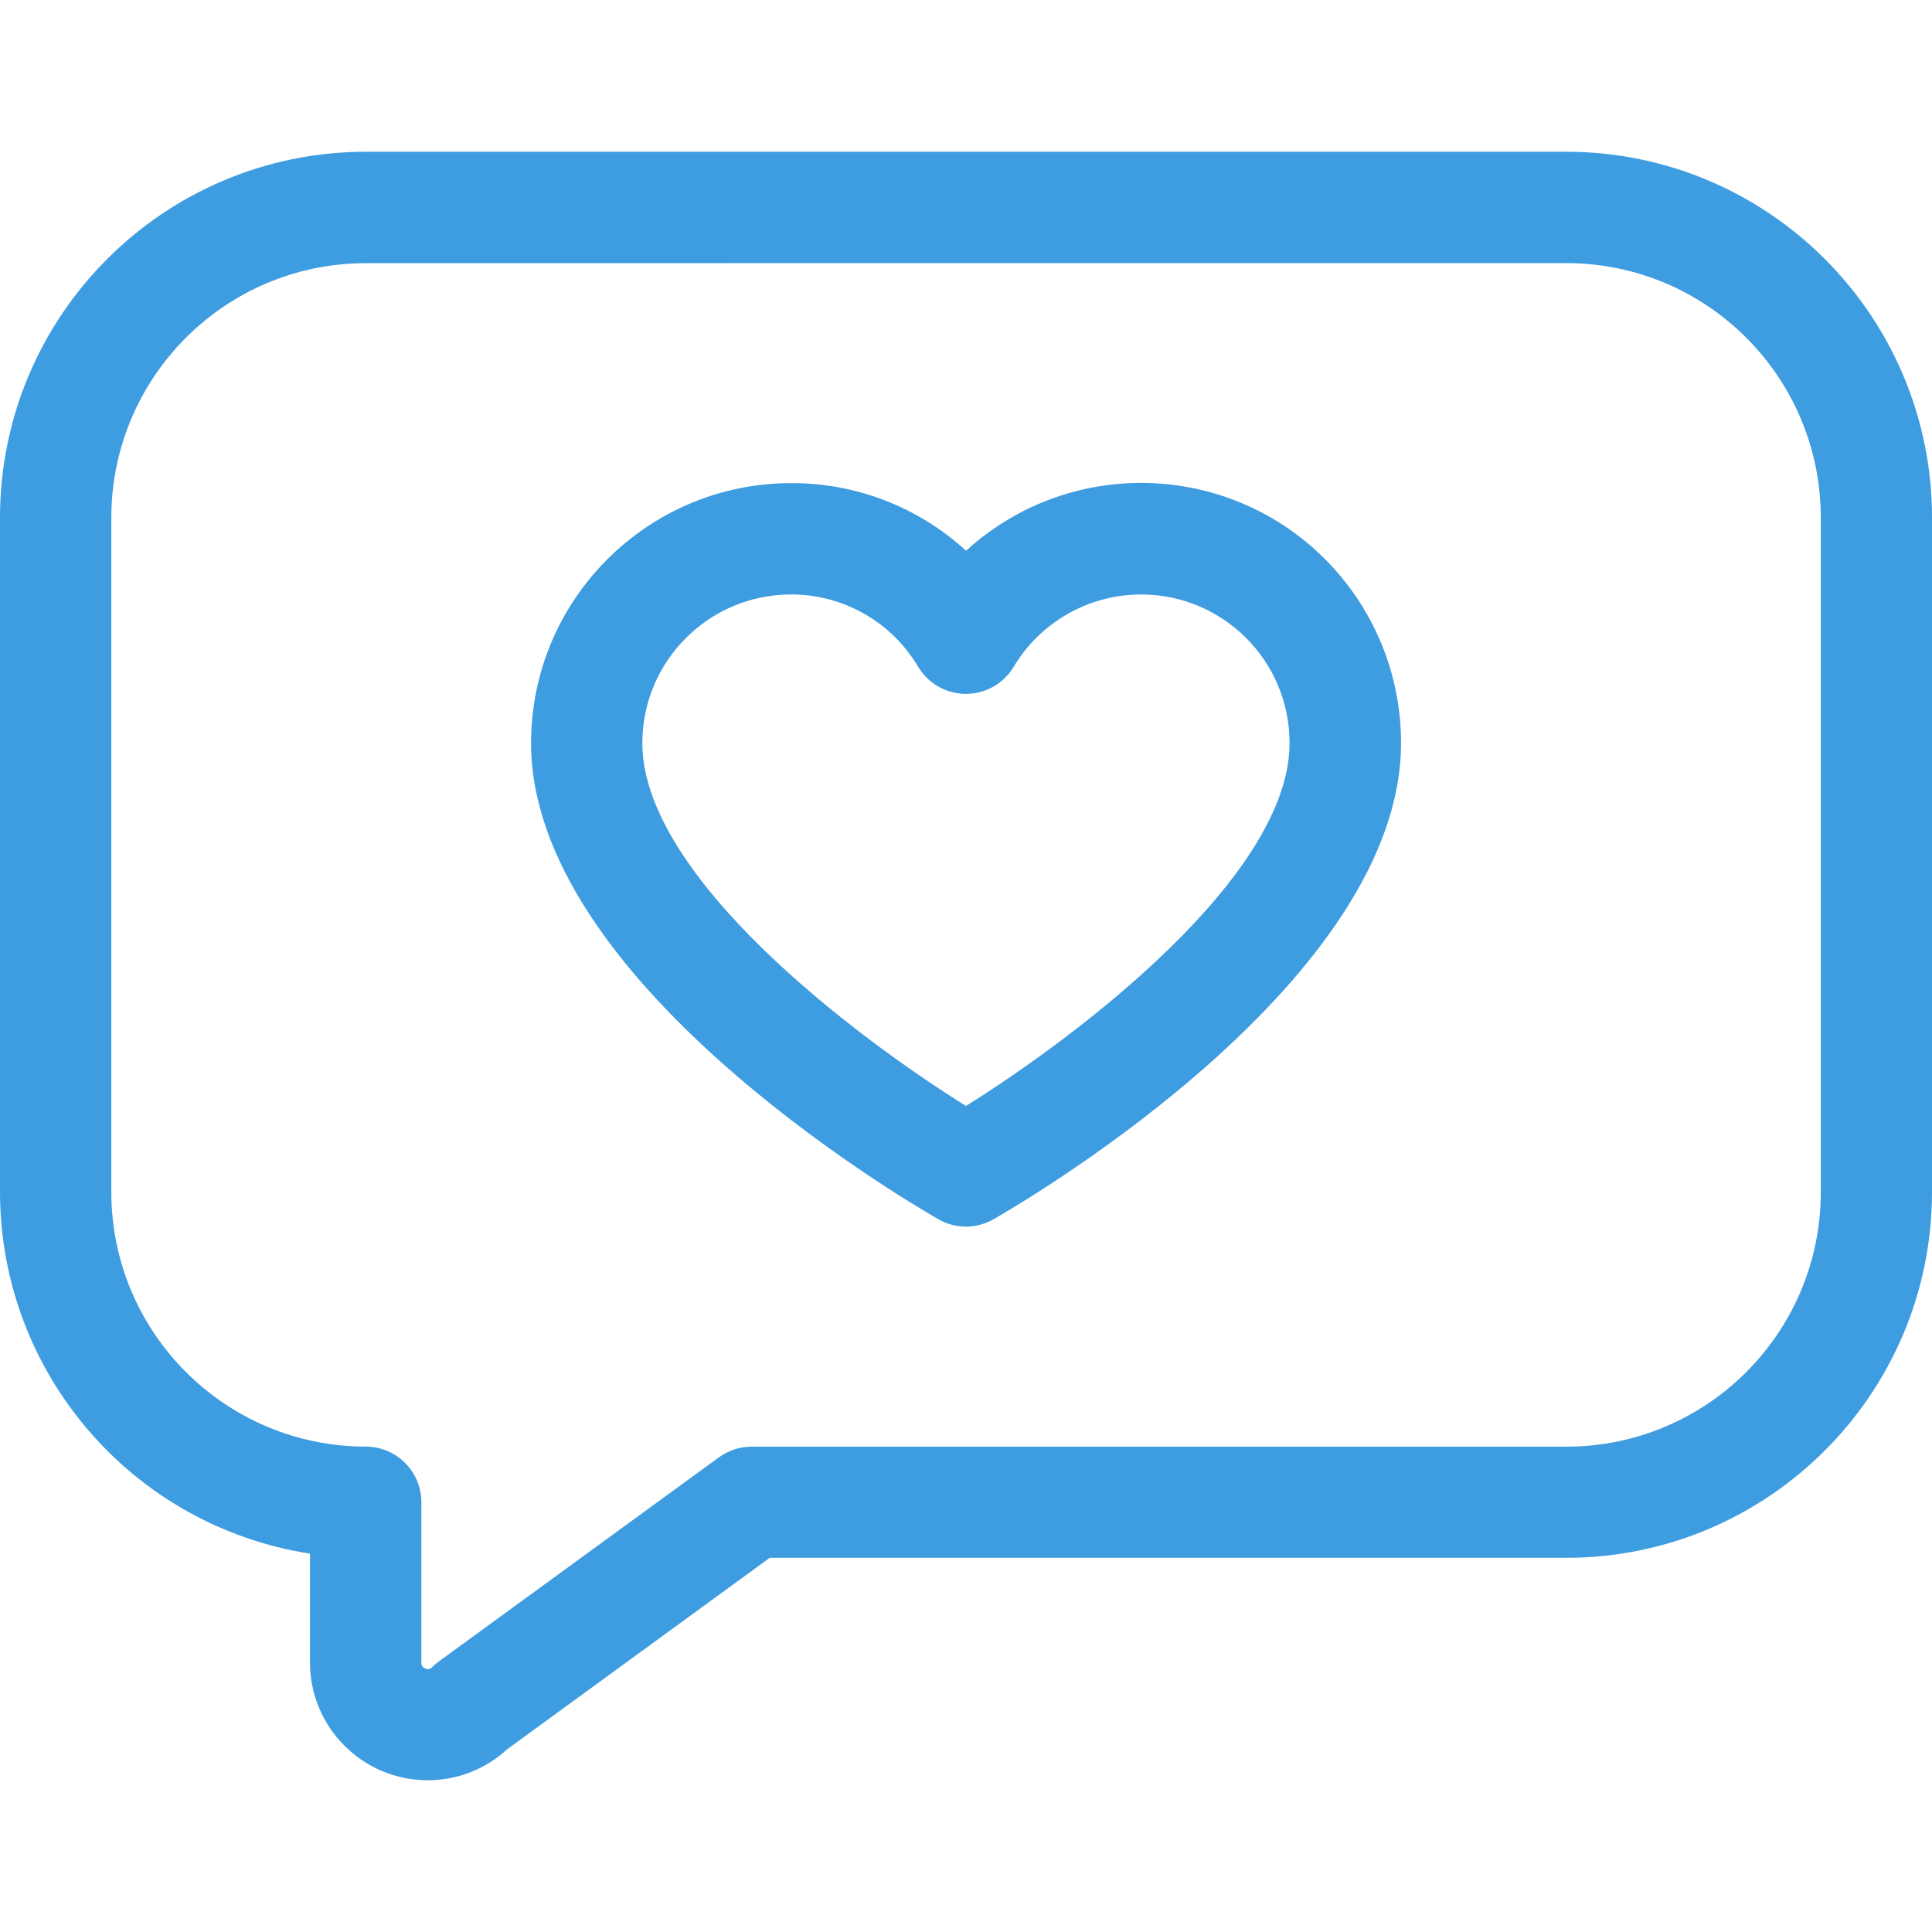 <?xml version="1.0" encoding="utf-8"?>
<!-- Generator: Adobe Illustrator 25.0.1, SVG Export Plug-In . SVG Version: 6.00 Build 0)  -->
<svg version="1.1" id="Calque_1" xmlns="http://www.w3.org/2000/svg" xmlns:xlink="http://www.w3.org/1999/xlink" x="0px" y="0px"
	 viewBox="0 0 100 100" style="enable-background:new 0 0 100 100;" xml:space="preserve">
    <style type="text/css">
        path{
            fill:#3E9CE0;
        }
    </style>
<g id="Groupe_291" transform="translate(-88.883 -133.331)">
	<path id="Tracé_452" d="M111.025,225.477c-3.366-0.001-6.095-2.729-6.097-6.095v-5.635c-9.226-1.435-16.033-9.373-16.045-18.71
		v-34.925c0.012-10.448,8.479-18.915,18.928-18.927h62.145c10.448,0.012,18.915,8.479,18.928,18.927v34.925
		c-0.012,10.448-8.479,18.915-18.928,18.927h-41.232l-13.583,9.902C114.02,224.902,112.551,225.477,111.025,225.477z
		 M107.81,146.952c-7.267,0.008-13.157,5.898-13.165,13.165v34.925c0.008,7.267,5.898,13.157,13.165,13.165
		c1.592,0,2.883,1.291,2.883,2.882v0v8.298c-0.013,0.136,0.072,0.263,0.202,0.303c0.121,0.064,0.27,0.035,0.358-0.07
		c0.106-0.105,0.219-0.202,0.34-0.29l14.5-10.567c0.493-0.359,1.087-0.553,1.697-0.552h42.172
		c7.268-0.007,13.158-5.897,13.165-13.165v-34.932c-0.008-7.267-5.898-13.157-13.165-13.165L107.81,146.952z"/>
	<path id="Tracé_453" d="M138.883,196.82c-0.504,0-0.998-0.132-1.435-0.383c-2.158-1.25-21.077-12.46-21.077-24.647
		c0.008-7.426,6.026-13.444,13.453-13.452c3.354-0.016,6.59,1.234,9.062,3.5c5.491-5.005,13.999-4.611,19.004,0.879
		c2.259,2.479,3.511,5.712,3.511,9.066c0,12.187-18.92,23.407-21.077,24.647C139.885,196.684,139.389,196.818,138.883,196.82z
		 M129.82,164.1c-4.245,0.004-7.686,3.445-7.69,7.69c0,6.898,11,15.2,16.75,18.785c5.75-3.587,16.75-11.89,16.75-18.785
		c0.004-4.243-3.433-7.685-7.676-7.689c-2.708-0.002-5.217,1.421-6.604,3.746c-0.819,1.365-2.59,1.807-3.955,0.987
		c-0.405-0.243-0.744-0.582-0.987-0.987C135.032,165.519,132.525,164.093,129.82,164.1L129.82,164.1z"/>
</g>
</svg>
